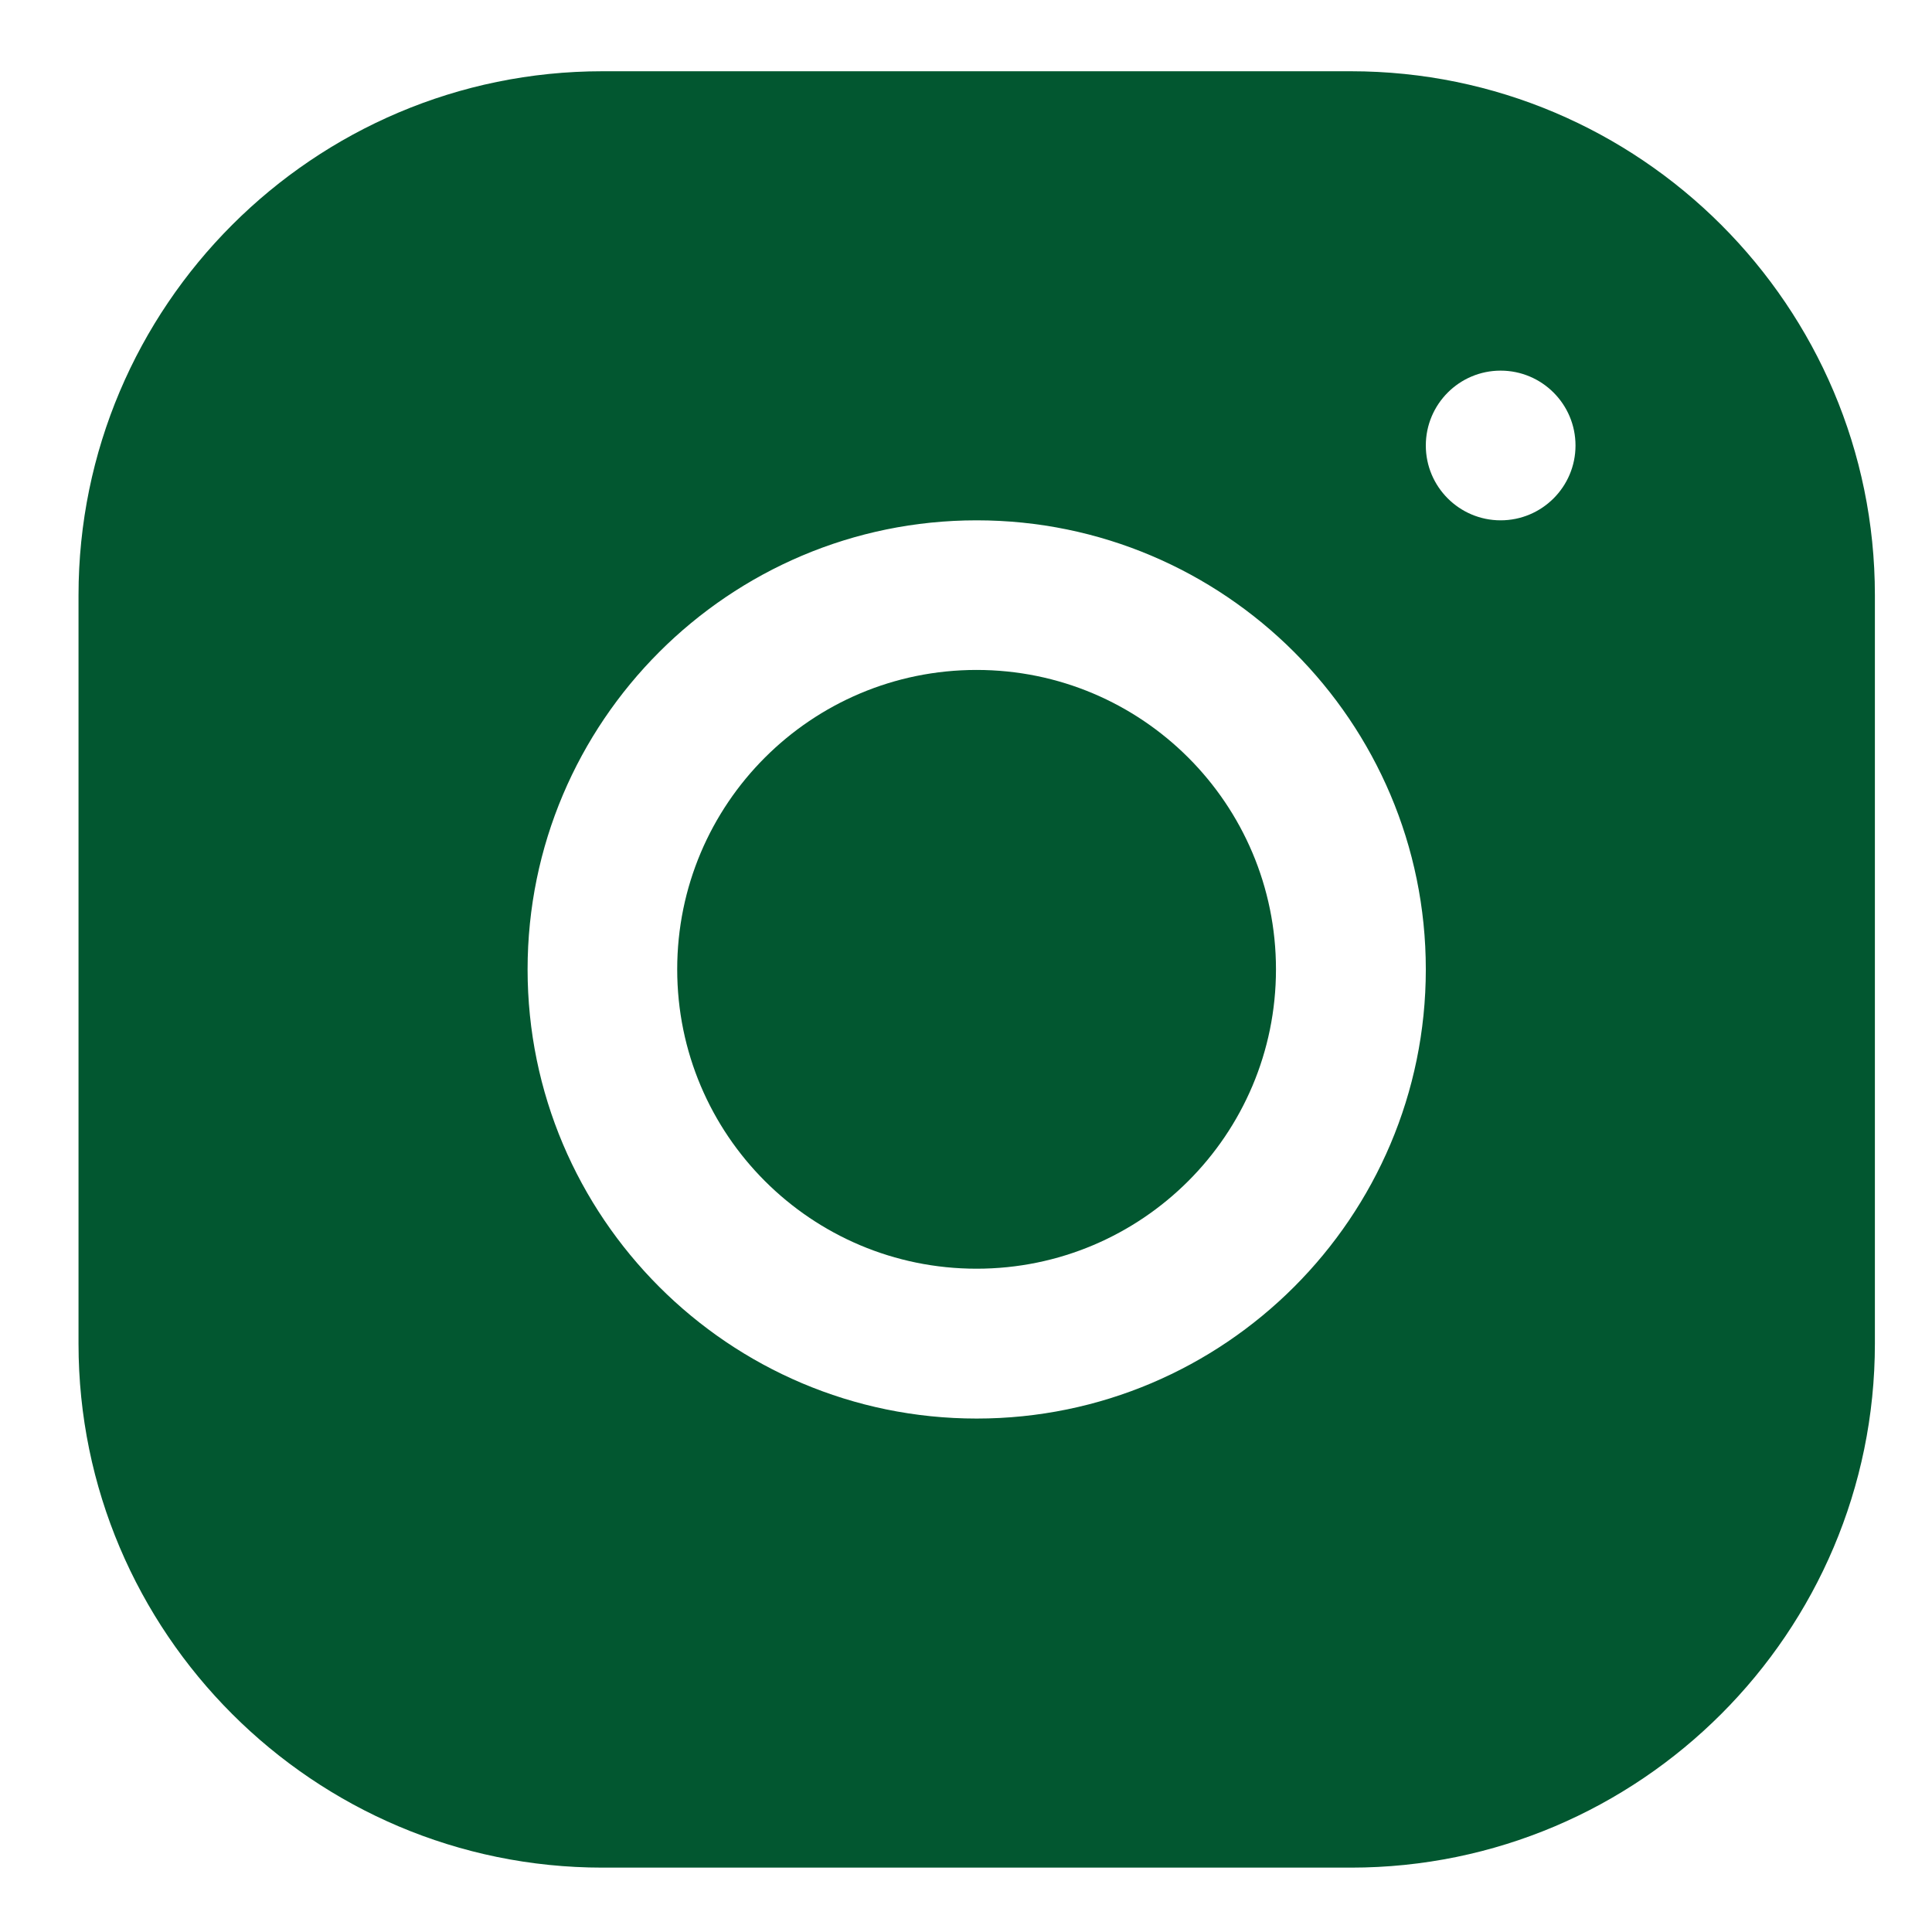 <svg xmlns="http://www.w3.org/2000/svg" width="25" height="25" viewBox="0 0 25 25" fill="none"><g clip-path="url(#clip0_151_930)"><path d="M12.637 16.417C14.777 16.417 16.511 14.683 16.511 12.543C16.511 10.403 14.777 8.669 12.637 8.669C10.497 8.669 8.763 10.403 8.763 12.543C8.763 14.683 10.497 16.417 12.637 16.417Z" fill="#025730"></path><path d="M17.48 0.922H7.795C4.057 0.922 1.016 3.964 1.016 7.703V17.388C1.016 21.126 4.058 24.167 7.796 24.167H17.482C21.22 24.167 24.261 21.125 24.261 17.386V7.701C24.261 3.963 21.219 0.922 17.48 0.922ZM12.638 18.356C9.433 18.356 6.827 15.749 6.827 12.544C6.827 9.34 9.433 6.733 12.638 6.733C15.843 6.733 18.45 9.34 18.45 12.544C18.45 15.749 15.843 18.356 12.638 18.356ZM19.418 6.733C18.884 6.733 18.45 6.299 18.45 5.765C18.45 5.23 18.884 4.796 19.418 4.796C19.953 4.796 20.387 5.23 20.387 5.765C20.387 6.299 19.953 6.733 19.418 6.733Z" fill="#025730"></path></g><defs><clipPath id="clip0_151_930"><rect width="24.469" height="24.469" fill="white" transform="translate(0.405 0.312)"></rect></clipPath></defs></svg>